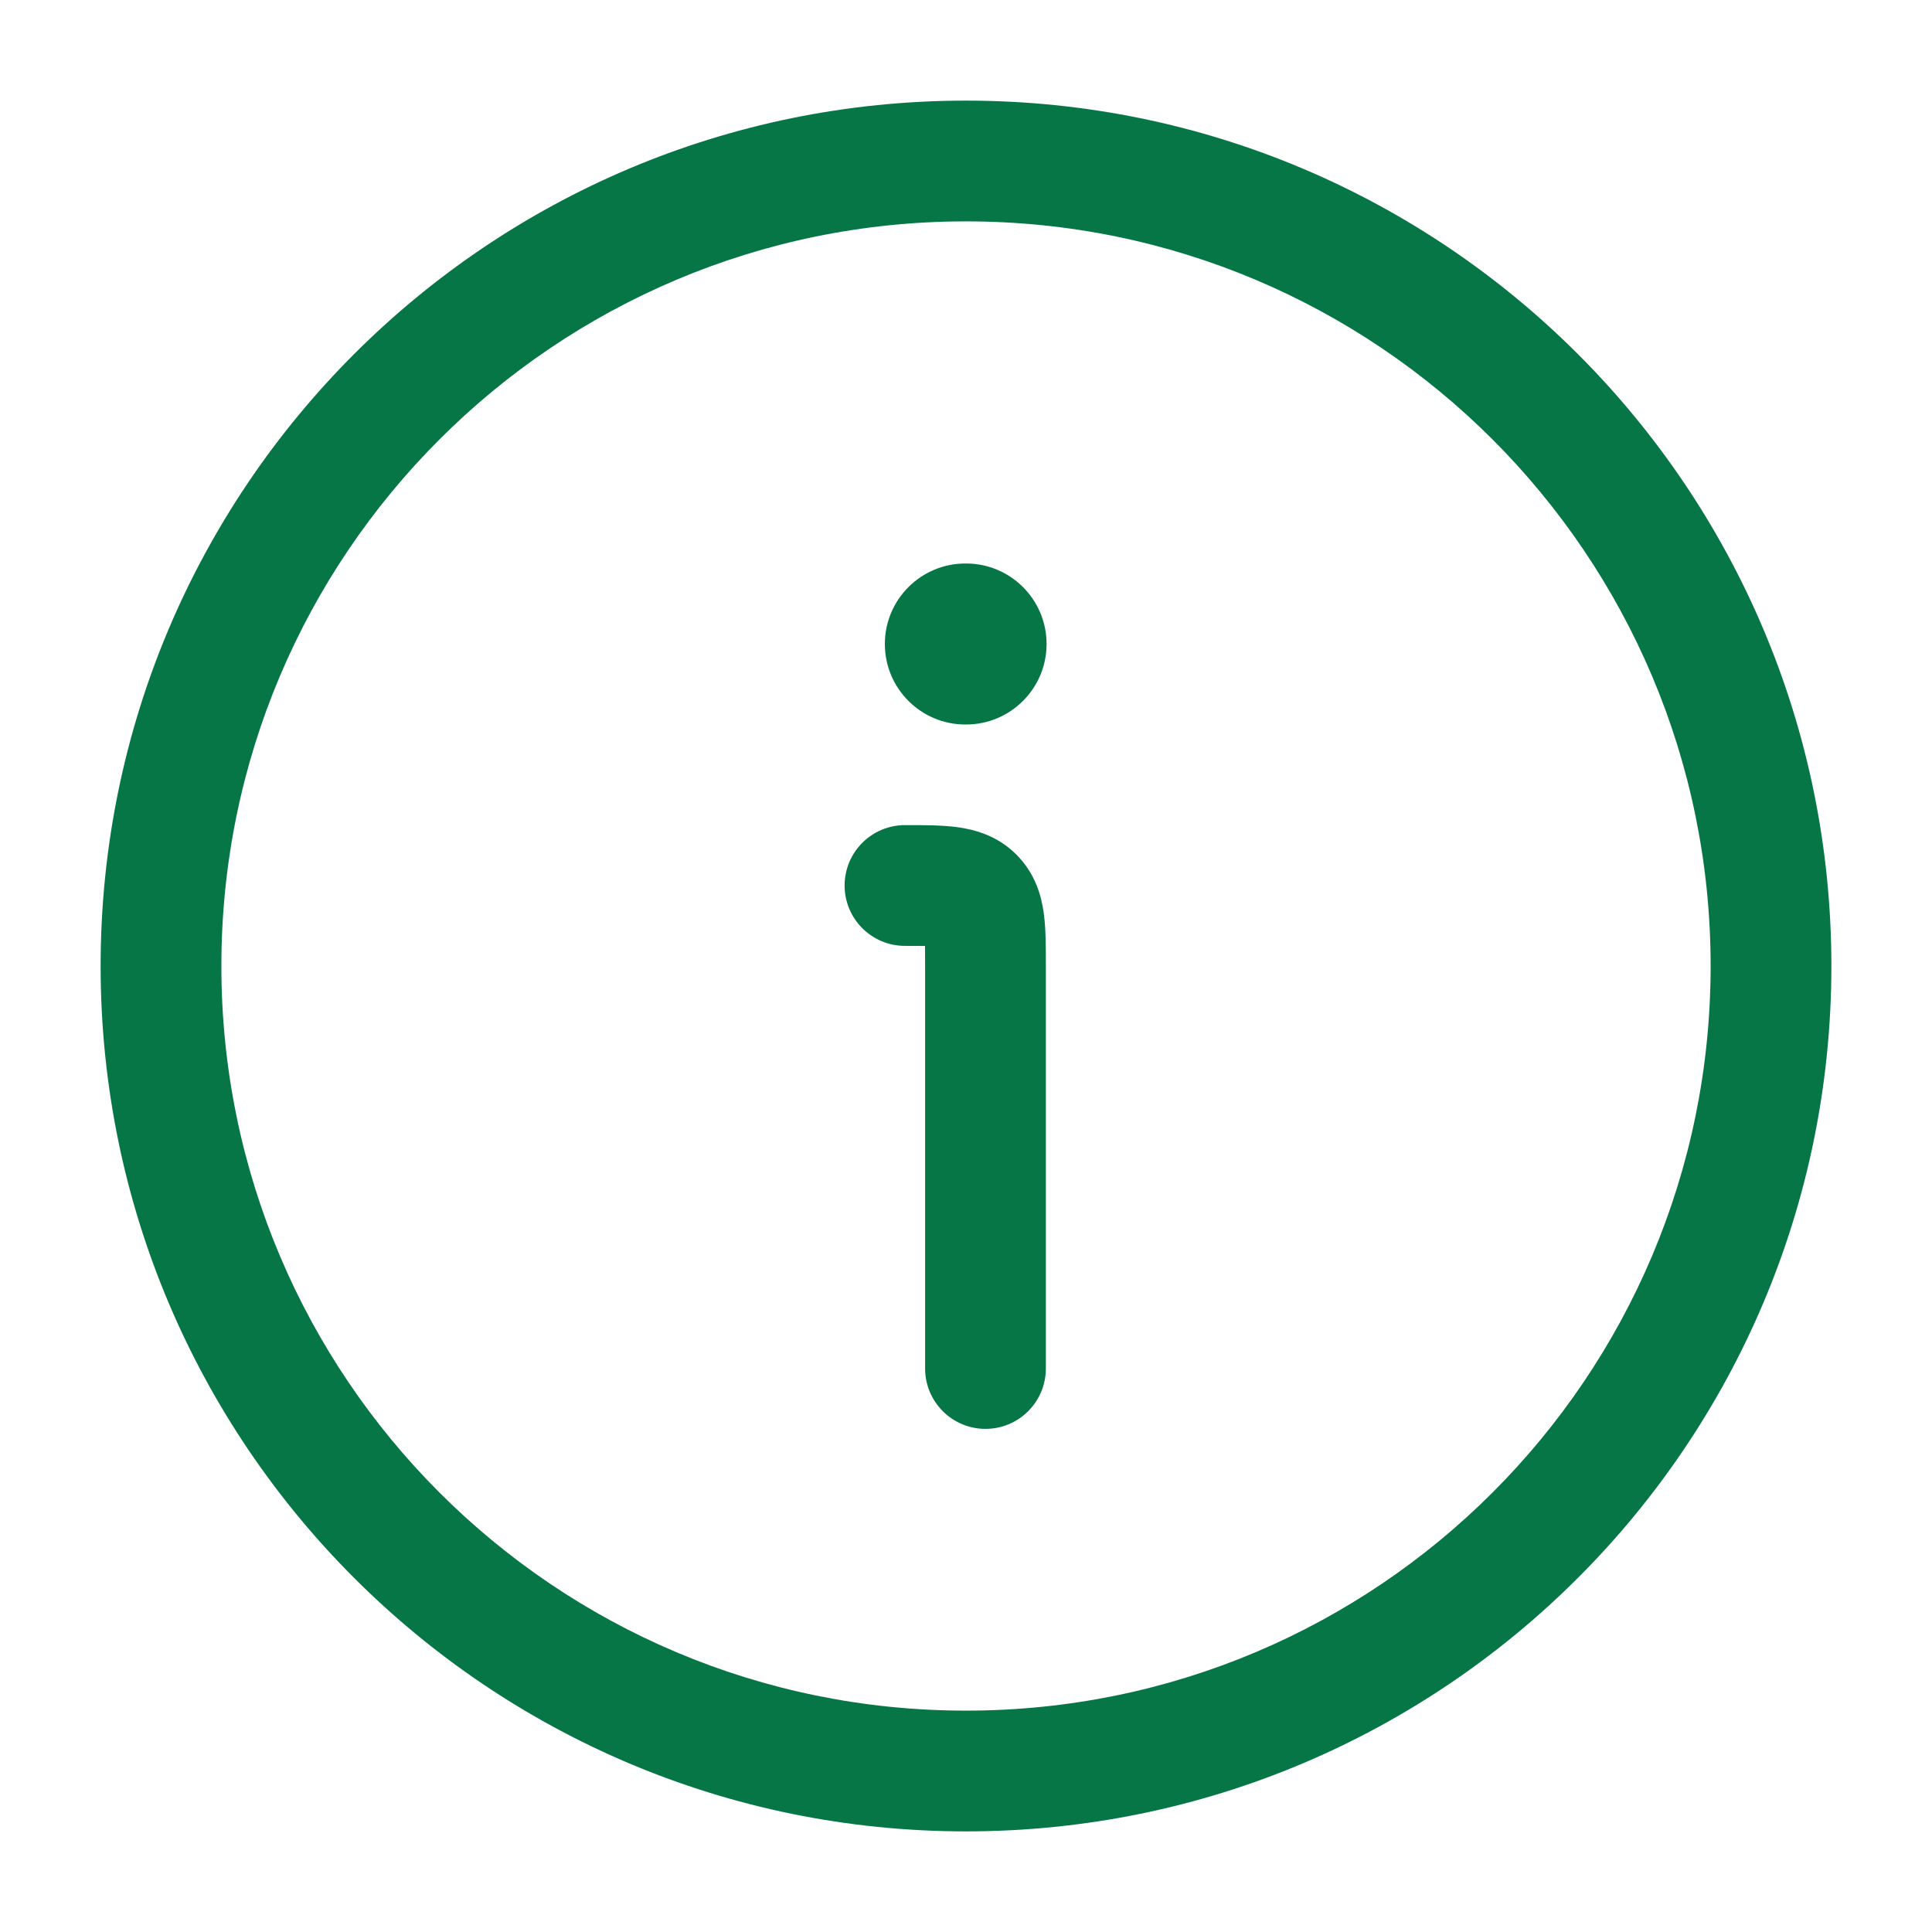 <svg width="24" height="24" viewBox="0 0 24 24" fill="none" xmlns="http://www.w3.org/2000/svg">
<path d="M11.491 11.751C11.422 11.75 11.341 11.75 11.242 11.75C10.828 11.75 10.492 11.414 10.492 11C10.492 10.586 10.828 10.25 11.242 10.25L11.277 10.25C11.482 10.25 11.704 10.25 11.891 10.275C12.11 10.305 12.39 10.38 12.626 10.616C12.862 10.852 12.938 11.132 12.967 11.351C12.992 11.539 12.992 11.761 12.992 11.966L12.992 17C12.992 17.414 12.656 17.75 12.242 17.75C11.828 17.75 11.492 17.414 11.492 17V12C11.492 11.901 11.492 11.821 11.491 11.751Z" fill="#067647"/>
<path d="M11.992 7C11.44 7 10.992 7.448 10.992 8C10.992 8.552 11.44 9 11.992 9H12.001C12.553 9 13.001 8.552 13.001 8C13.001 7.448 12.553 7 12.001 7H11.992Z" fill="#067647"/>
<path fill-rule="evenodd" clip-rule="evenodd" d="M1.25 12C1.25 17.937 6.063 22.75 12 22.75C17.937 22.75 22.75 17.937 22.75 12C22.75 6.063 17.937 1.25 12 1.25C6.063 1.25 1.25 6.063 1.25 12ZM12 21.25C6.891 21.25 2.75 17.109 2.75 12C2.75 6.891 6.891 2.75 12 2.75C17.109 2.75 21.25 6.891 21.25 12C21.25 17.109 17.109 21.25 12 21.25Z" fill="#067647"/>
</svg>
